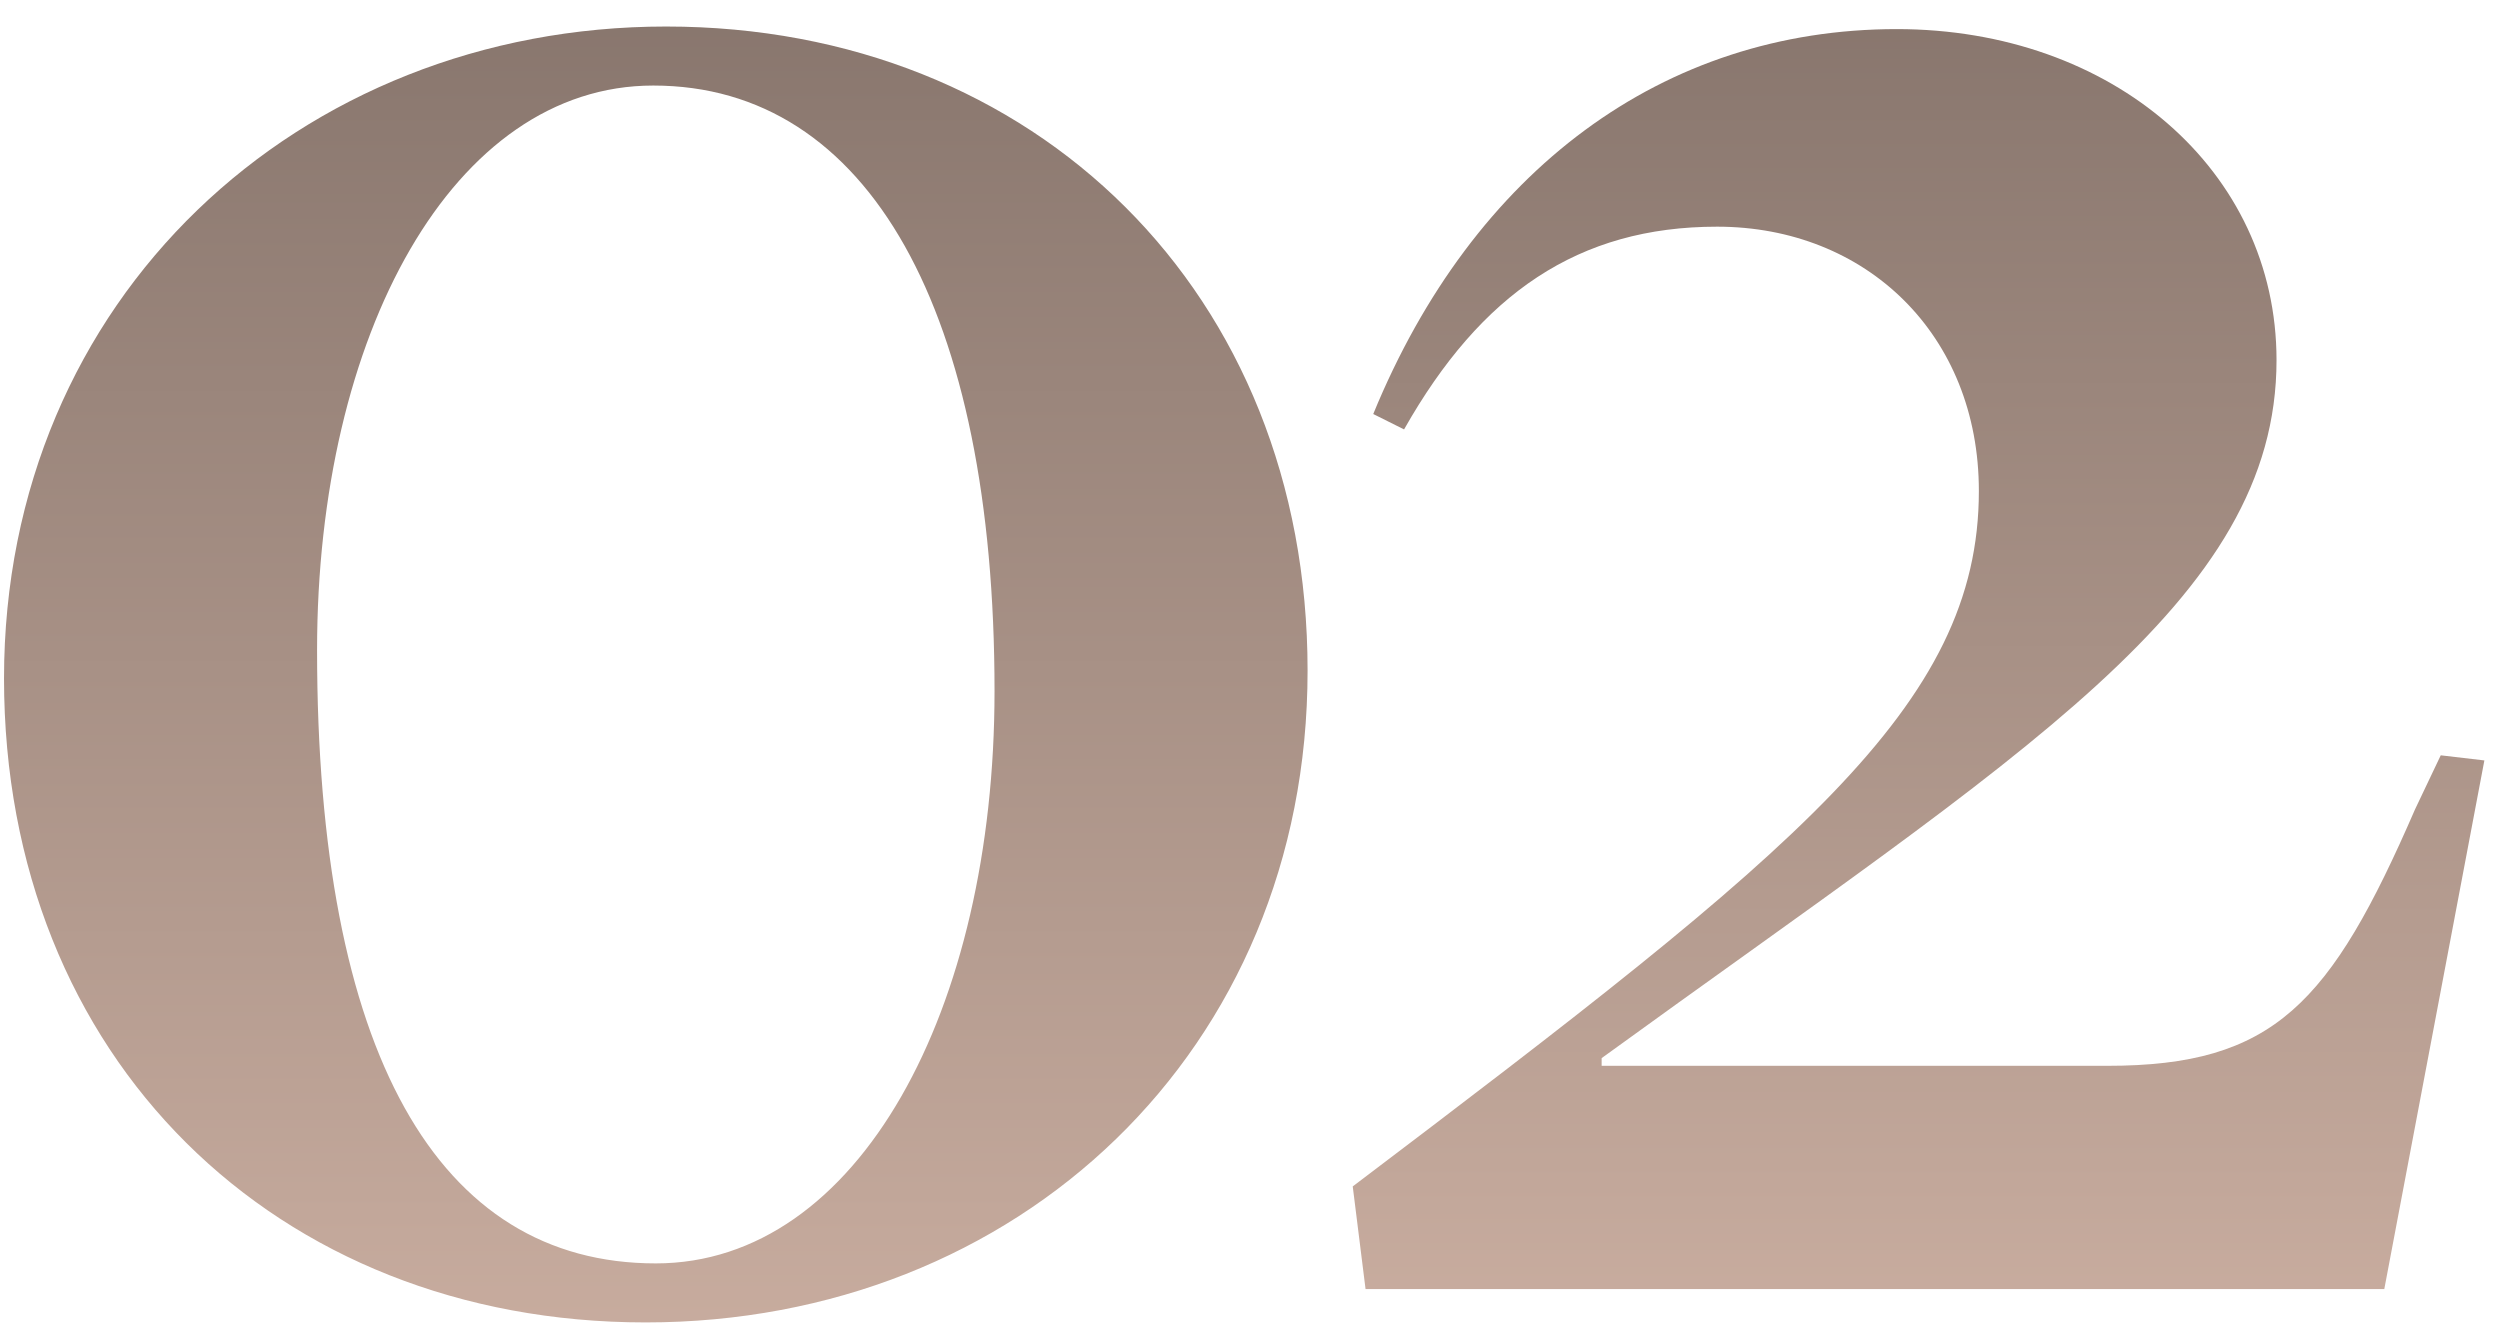 <svg xmlns="http://www.w3.org/2000/svg" width="64" height="34" viewBox="0 0 64 34" fill="none"><path d="M34.958 33L34.63 30.372C45.995 21.767 50.659 18.088 50.659 12.57C50.659 8.562 47.768 5.803 43.958 5.803C40.411 5.803 37.914 7.511 35.944 10.993L35.155 10.599C37.717 4.358 42.579 0.745 48.557 0.745C54.075 0.745 58.279 4.358 58.279 9.219C58.279 15.394 51.776 19.27 41.002 27.088V27.285H53.943C58.213 27.285 59.659 25.708 61.827 20.715L62.483 19.336L63.6 19.467L61.038 33H34.958Z" fill="url(#paint0_linear_195_105)"></path><path d="M16.526 33.854C7.066 33.854 0.103 27.088 0.103 17.365C0.103 7.643 7.657 0.679 17.051 0.679C26.511 0.679 33.474 7.511 33.474 17.168C33.474 26.891 26.051 33.854 16.526 33.854ZM16.788 32.343C21.978 32.343 25.46 25.84 25.46 17.694C25.46 7.971 22.241 2.19 16.723 2.19C11.599 2.19 8.117 8.562 8.117 16.643C8.117 26.956 11.204 32.343 16.788 32.343Z" fill="url(#paint1_linear_195_105)"></path><defs><linearGradient id="paint0_linear_195_105" x1="58.414" y1="-17.416" x2="58.414" y2="37.031" gradientUnits="userSpaceOnUse"><stop stop-color="#665953"></stop><stop offset="1" stop-color="#CFB2A4"></stop></linearGradient><linearGradient id="paint1_linear_195_105" x1="27.5" y1="-18" x2="27.5" y2="38" gradientUnits="userSpaceOnUse"><stop stop-color="#665953"></stop><stop offset="1" stop-color="#CFB2A4"></stop></linearGradient></defs></svg>